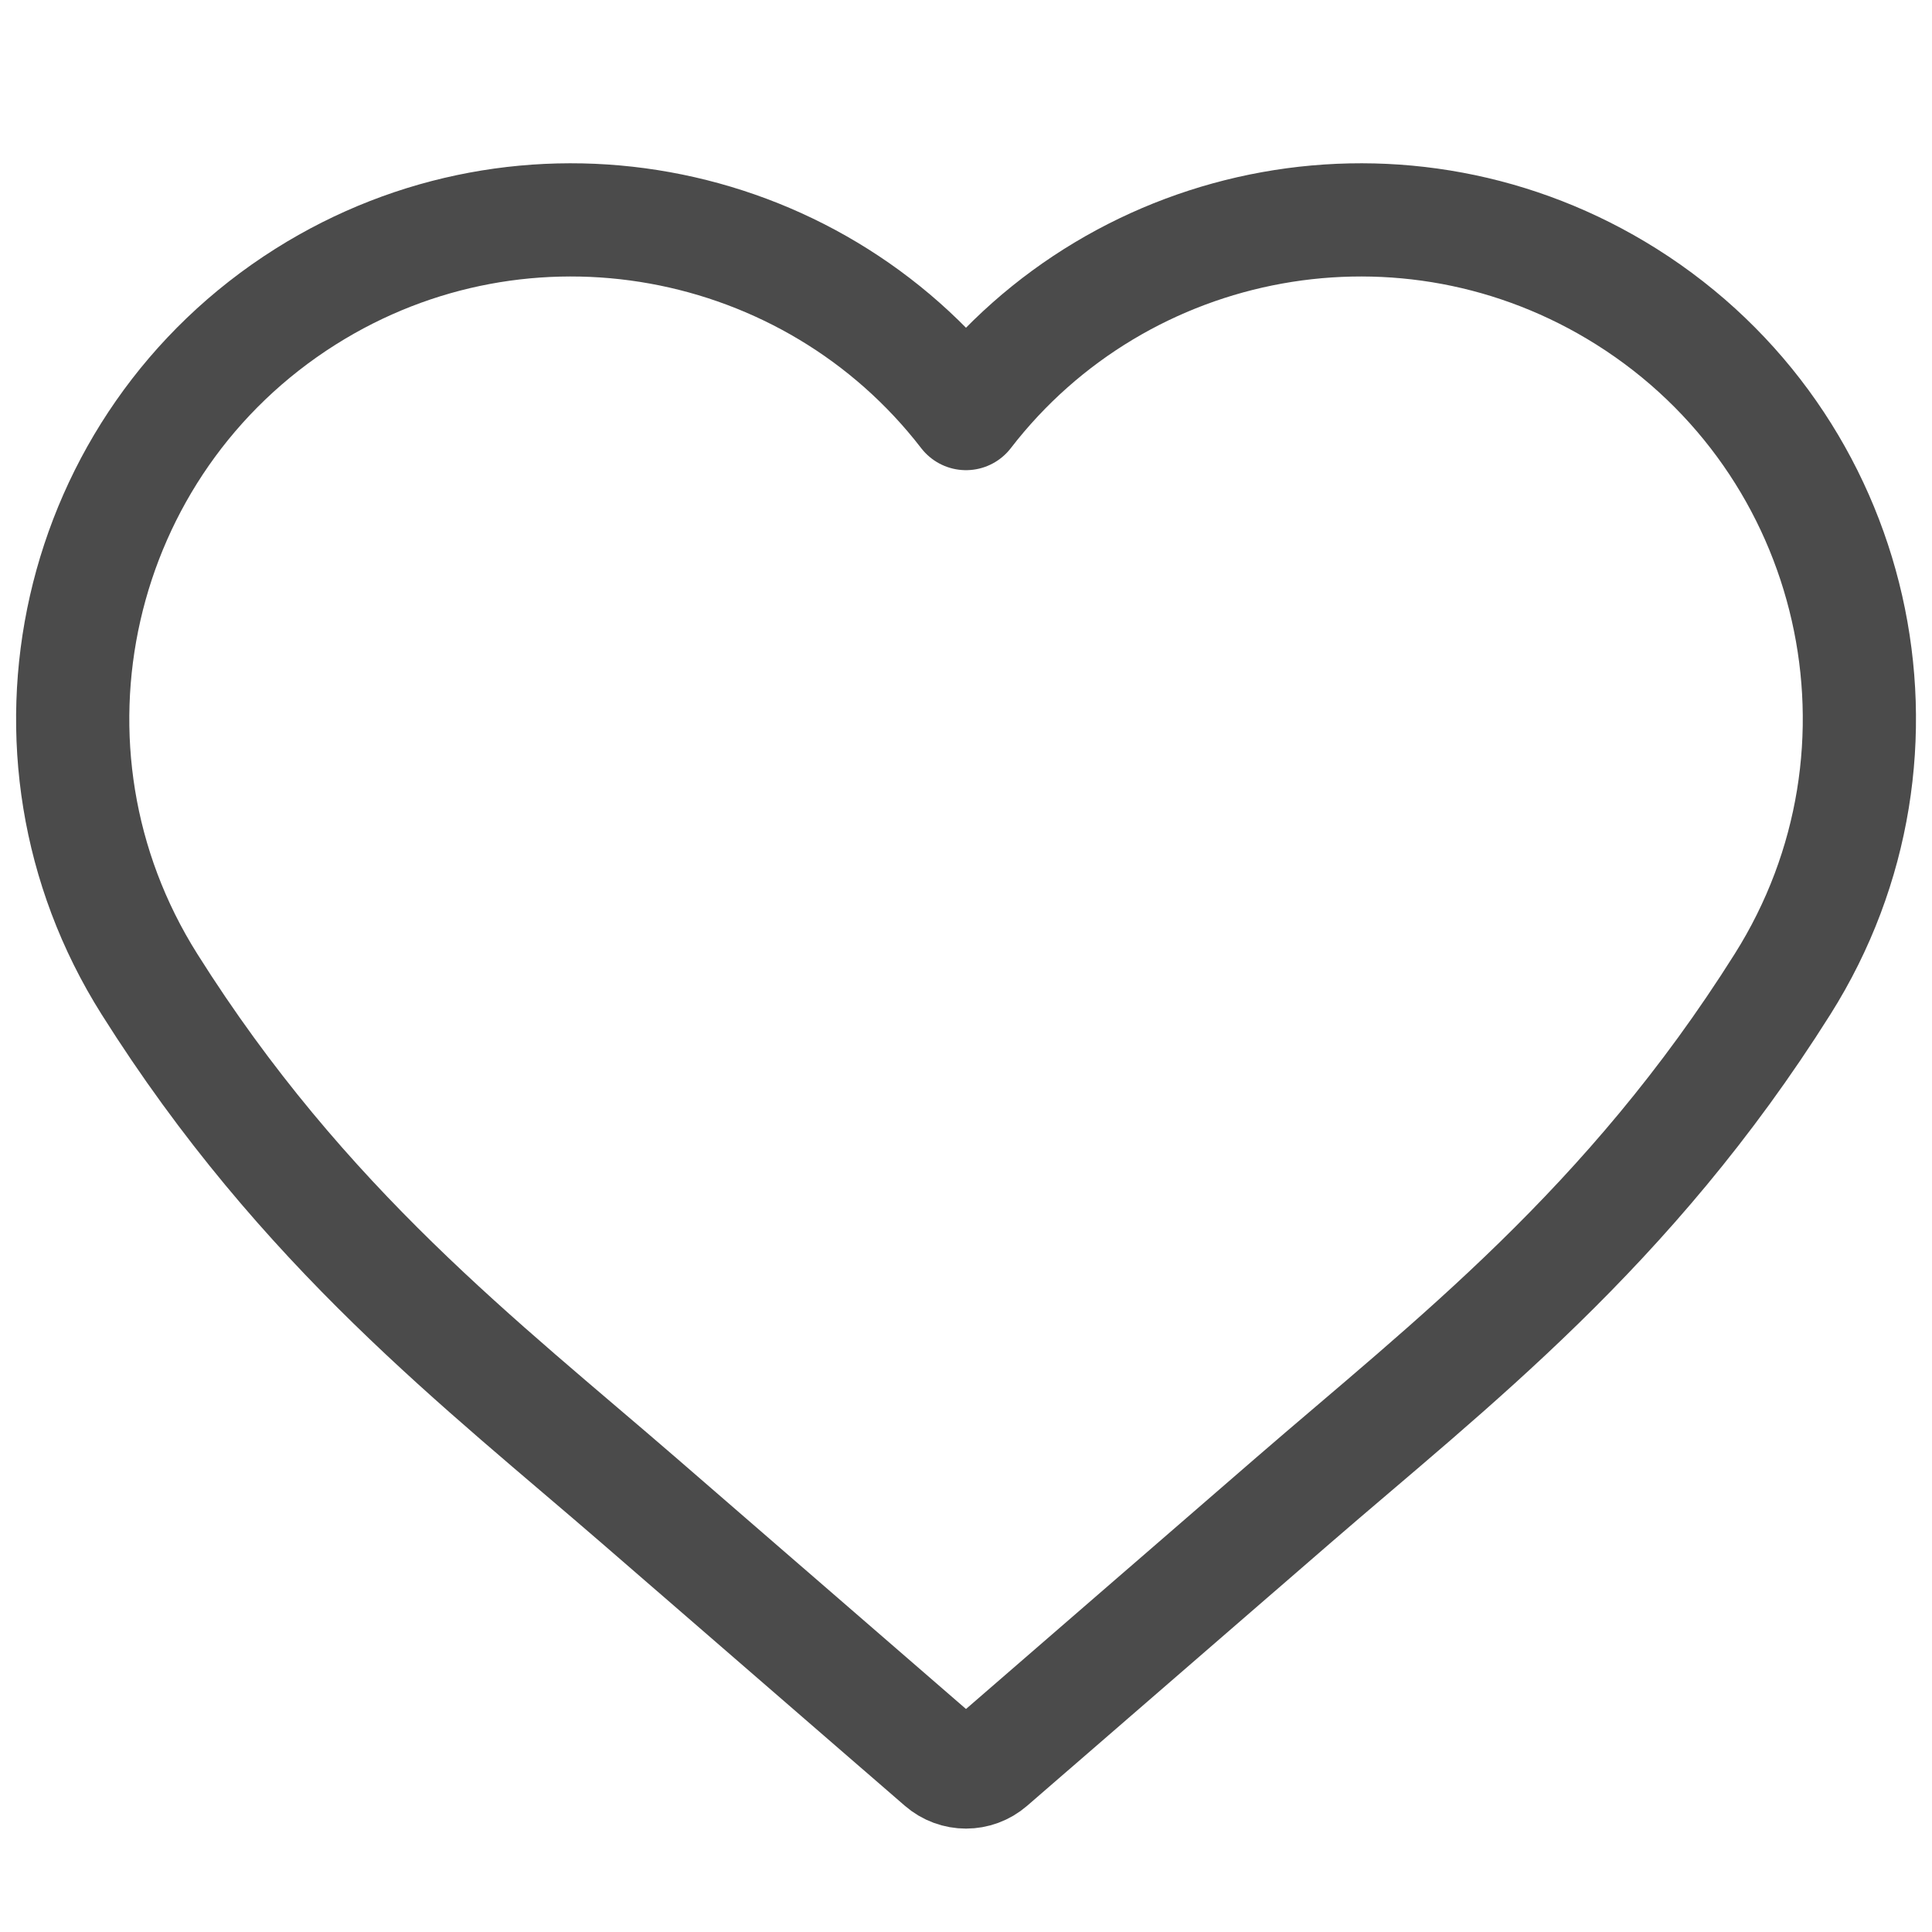 <?xml version="1.0" encoding="utf-8"?>
<!-- Generator: Adobe Illustrator 24.0.1, SVG Export Plug-In . SVG Version: 6.00 Build 0)  -->
<svg version="1.1" id="_x32_" xmlns="http://www.w3.org/2000/svg" xmlns:xlink="http://www.w3.org/1999/xlink" x="0px" y="0px"
	 viewBox="0 0 512 512" style="enable-background:new 0 0 512 512;" xml:space="preserve">
<style type="text/css">
	.st0{fill:none;stroke:#4B4B4B;stroke-width:30;stroke-linecap:round;stroke-linejoin:round;stroke-miterlimit:10;}
</style>
<path class="st0" d="M262.4,467.2c-3.7,3.2-9.1,3.2-12.8,0l-80.1-69.4c-41.8-36.2-89.1-72.2-129.9-137C0.7,199.1,19.3,117.5,81,78.6
	c58.1-36.6,133.9-22.3,175,31c41.1-53.3,116.8-67.6,175-31c61.8,38.9,80.3,120.5,41.4,182.2c-40.8,64.8-88.1,100.8-129.9,137
	L262.4,467.2z"/>
</svg>
